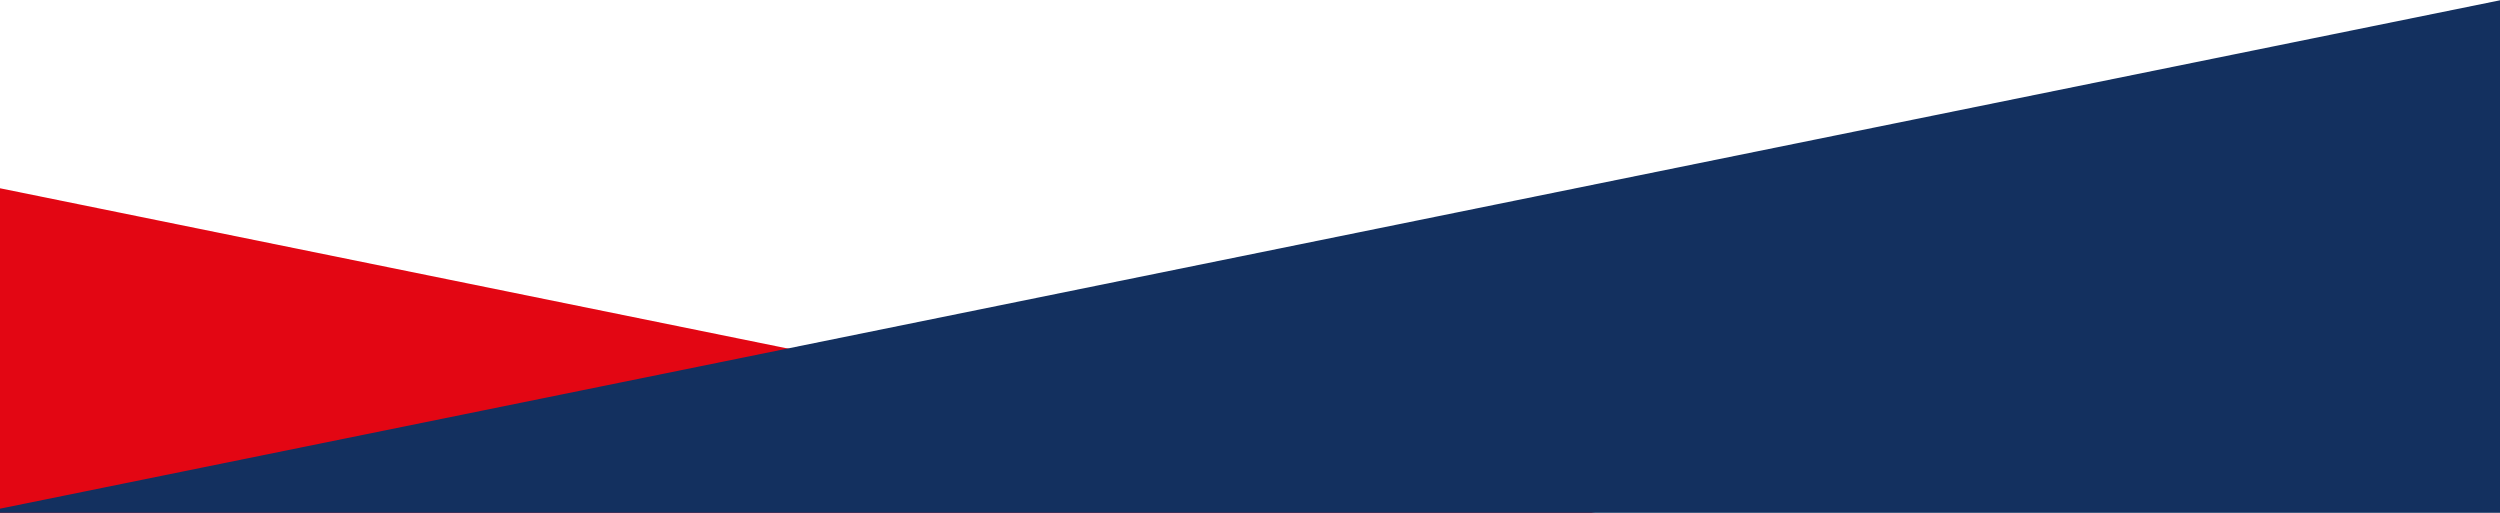 <?xml version="1.0" encoding="utf-8"?>
<!-- Generator: Adobe Illustrator 25.3.1, SVG Export Plug-In . SVG Version: 6.00 Build 0)  -->
<svg version="1.1" id="Ebene_1" xmlns="http://www.w3.org/2000/svg" xmlns:xlink="http://www.w3.org/1999/xlink" x="0px" y="0px"
	 viewBox="0 0 841.9 172.7" style="enable-background:new 0 0 841.9 172.7;" xml:space="preserve">
<style type="text/css">
	.st0{fill:#E30613;}
	.st1{fill:#13305F;}
</style>
<g id="Ebene_2_1_">
</g>
<g id="Ebene_1_1_">
	<polygon class="st0" points="0,306.7 809.9,306.7 825.3,231.3 0,63.4 	"/>
	<polygon class="st1" points="0,171.3 0,266.7 841.9,266.7 841.9,0.1 	"/>
</g>
</svg>
